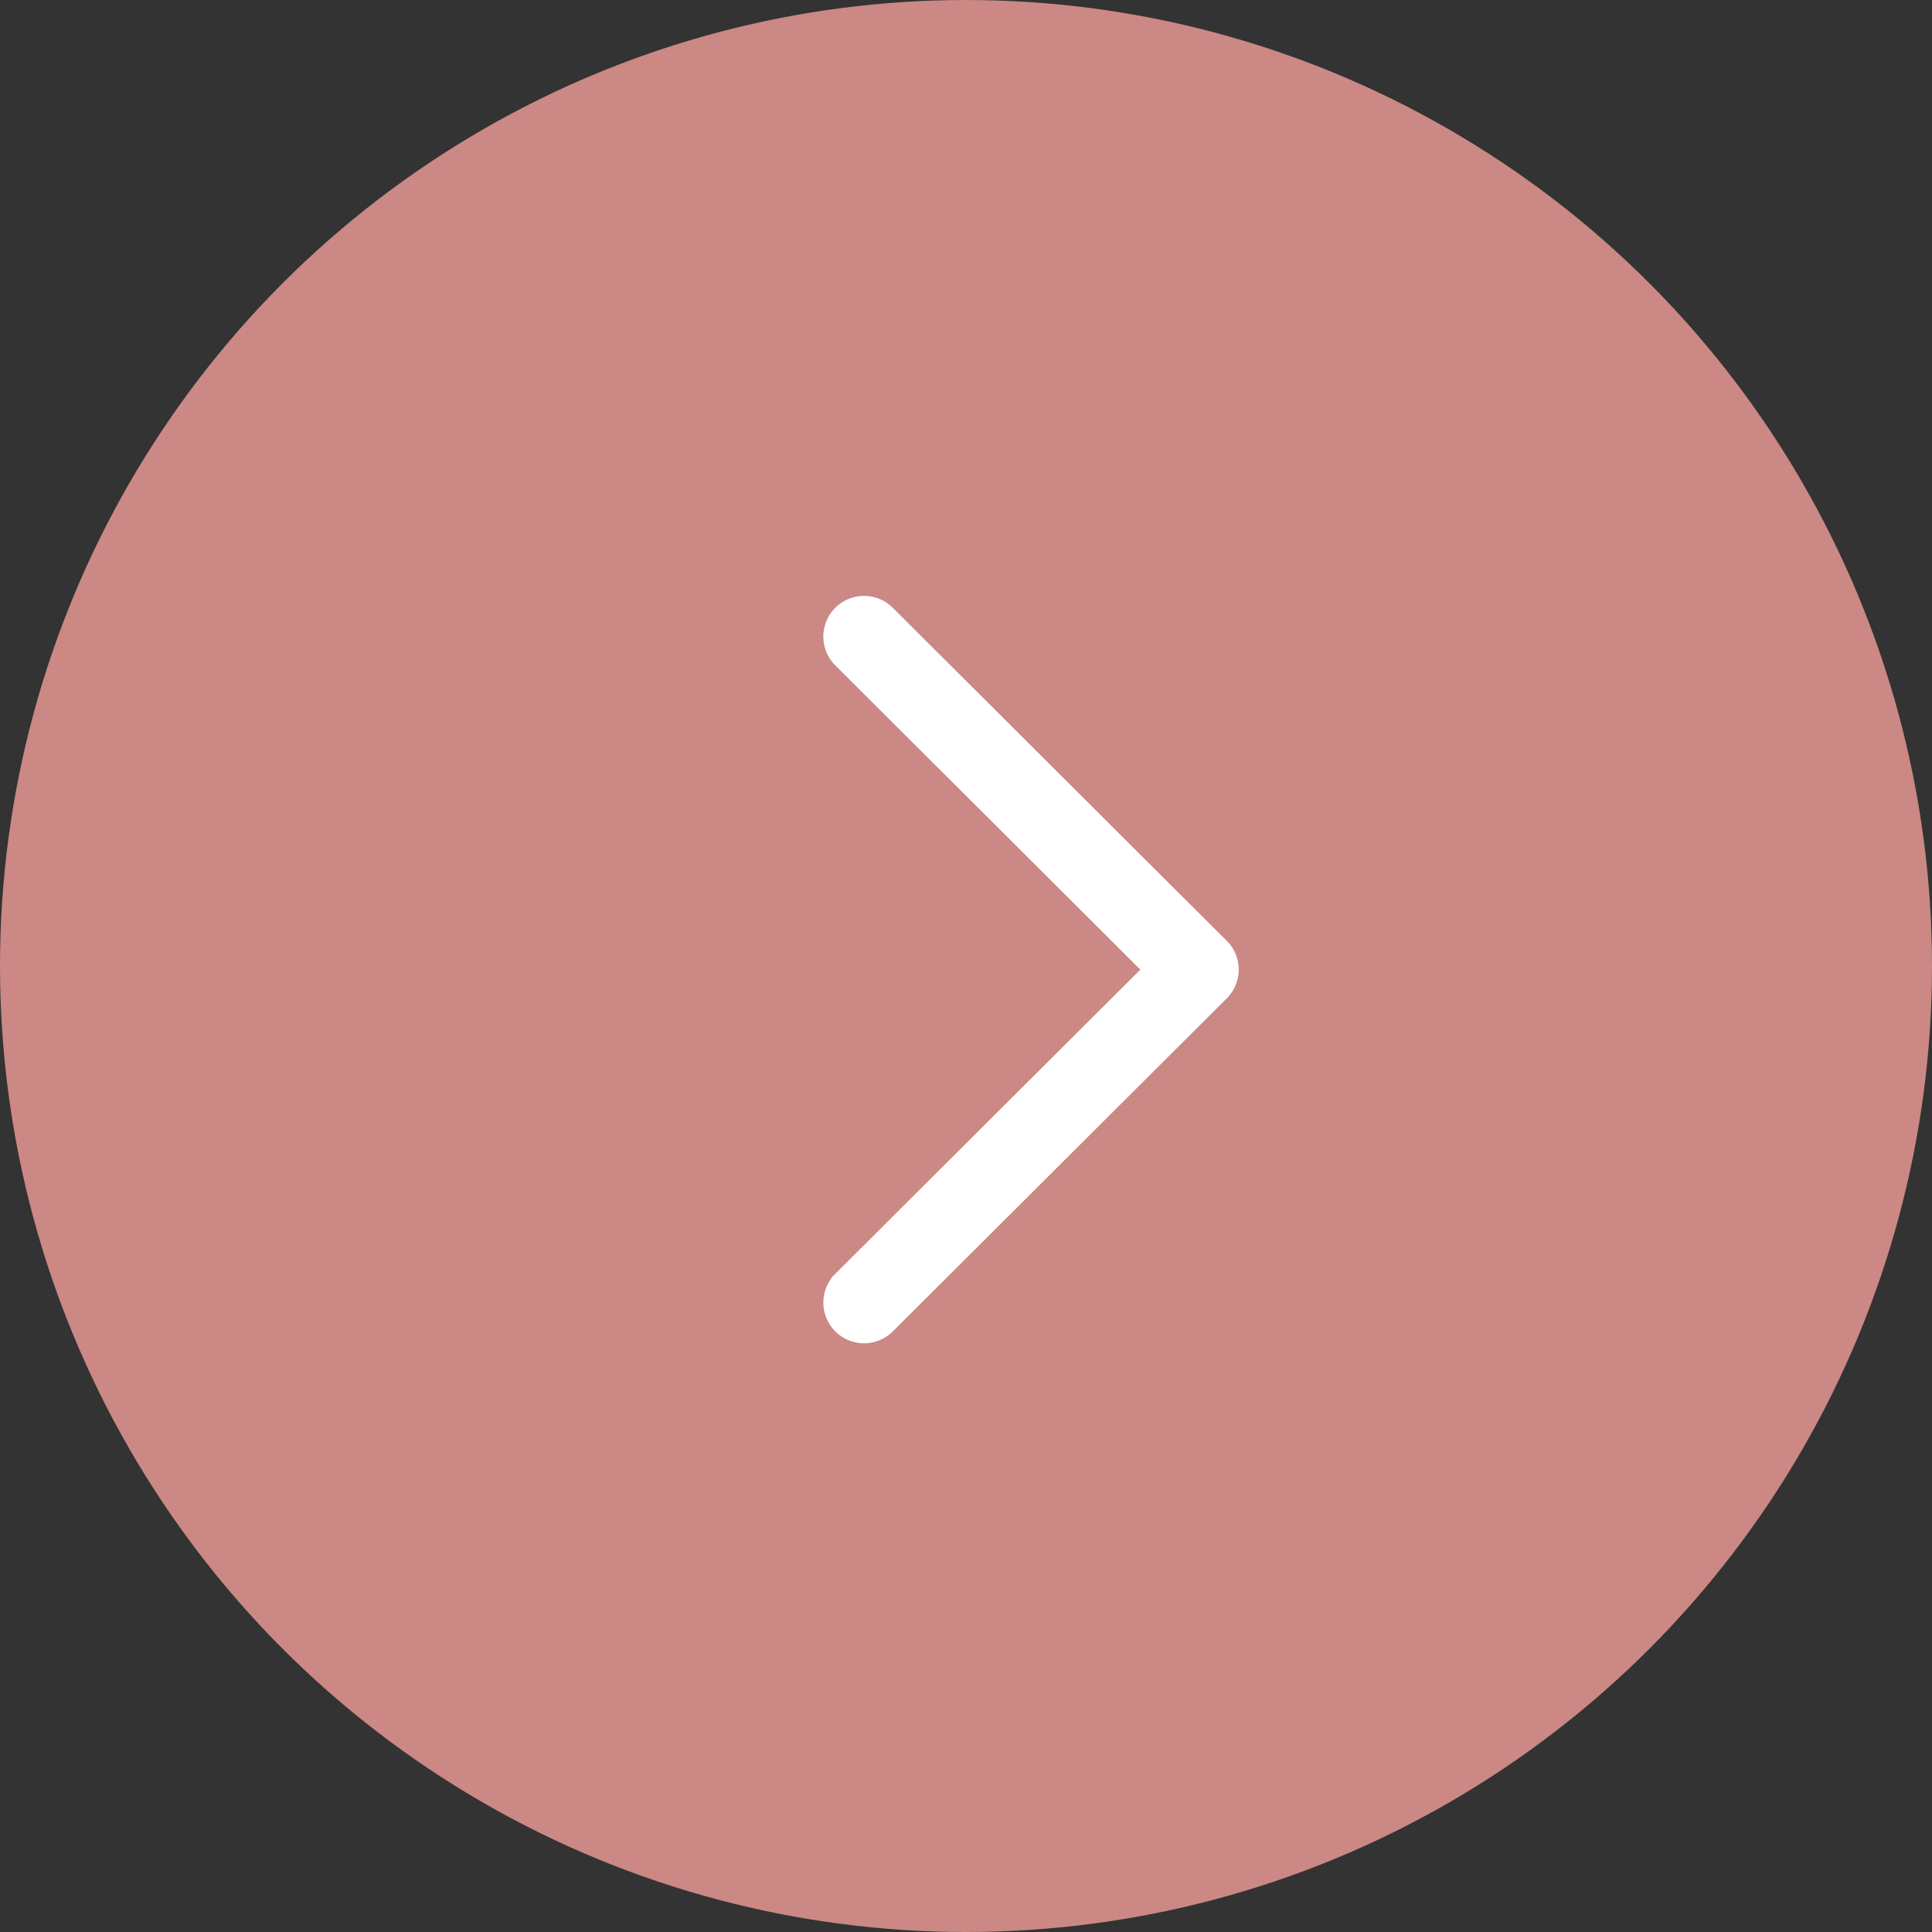 <svg xmlns="http://www.w3.org/2000/svg" width="38" height="38" viewBox="0 0 38 38">
  <rect x="0" y="0" width="38" height="38" fill="#333333" stroke="none"/>
  <g id="Group_5764" data-name="Group 5764" transform="translate(-1245 -5912)">
    <circle id="Ellipse_77" data-name="Ellipse 77" cx="19" cy="19" r="19" transform="translate(1245 5912)" fill="#cb8884"/>
    <path id="Path_707" data-name="Path 707" d="M125.25,6.711,118.682.161a.55.55,0,1,0-.777.78l6.177,6.16-6.177,6.16a.55.55,0,0,0,.778.779l6.568-6.55a.55.55,0,0,0,0-.779Z" transform="translate(1143.701 5923.97)" fill="#fff" stroke="#fff" stroke-width="0.5"/>
  </g>
</svg>
